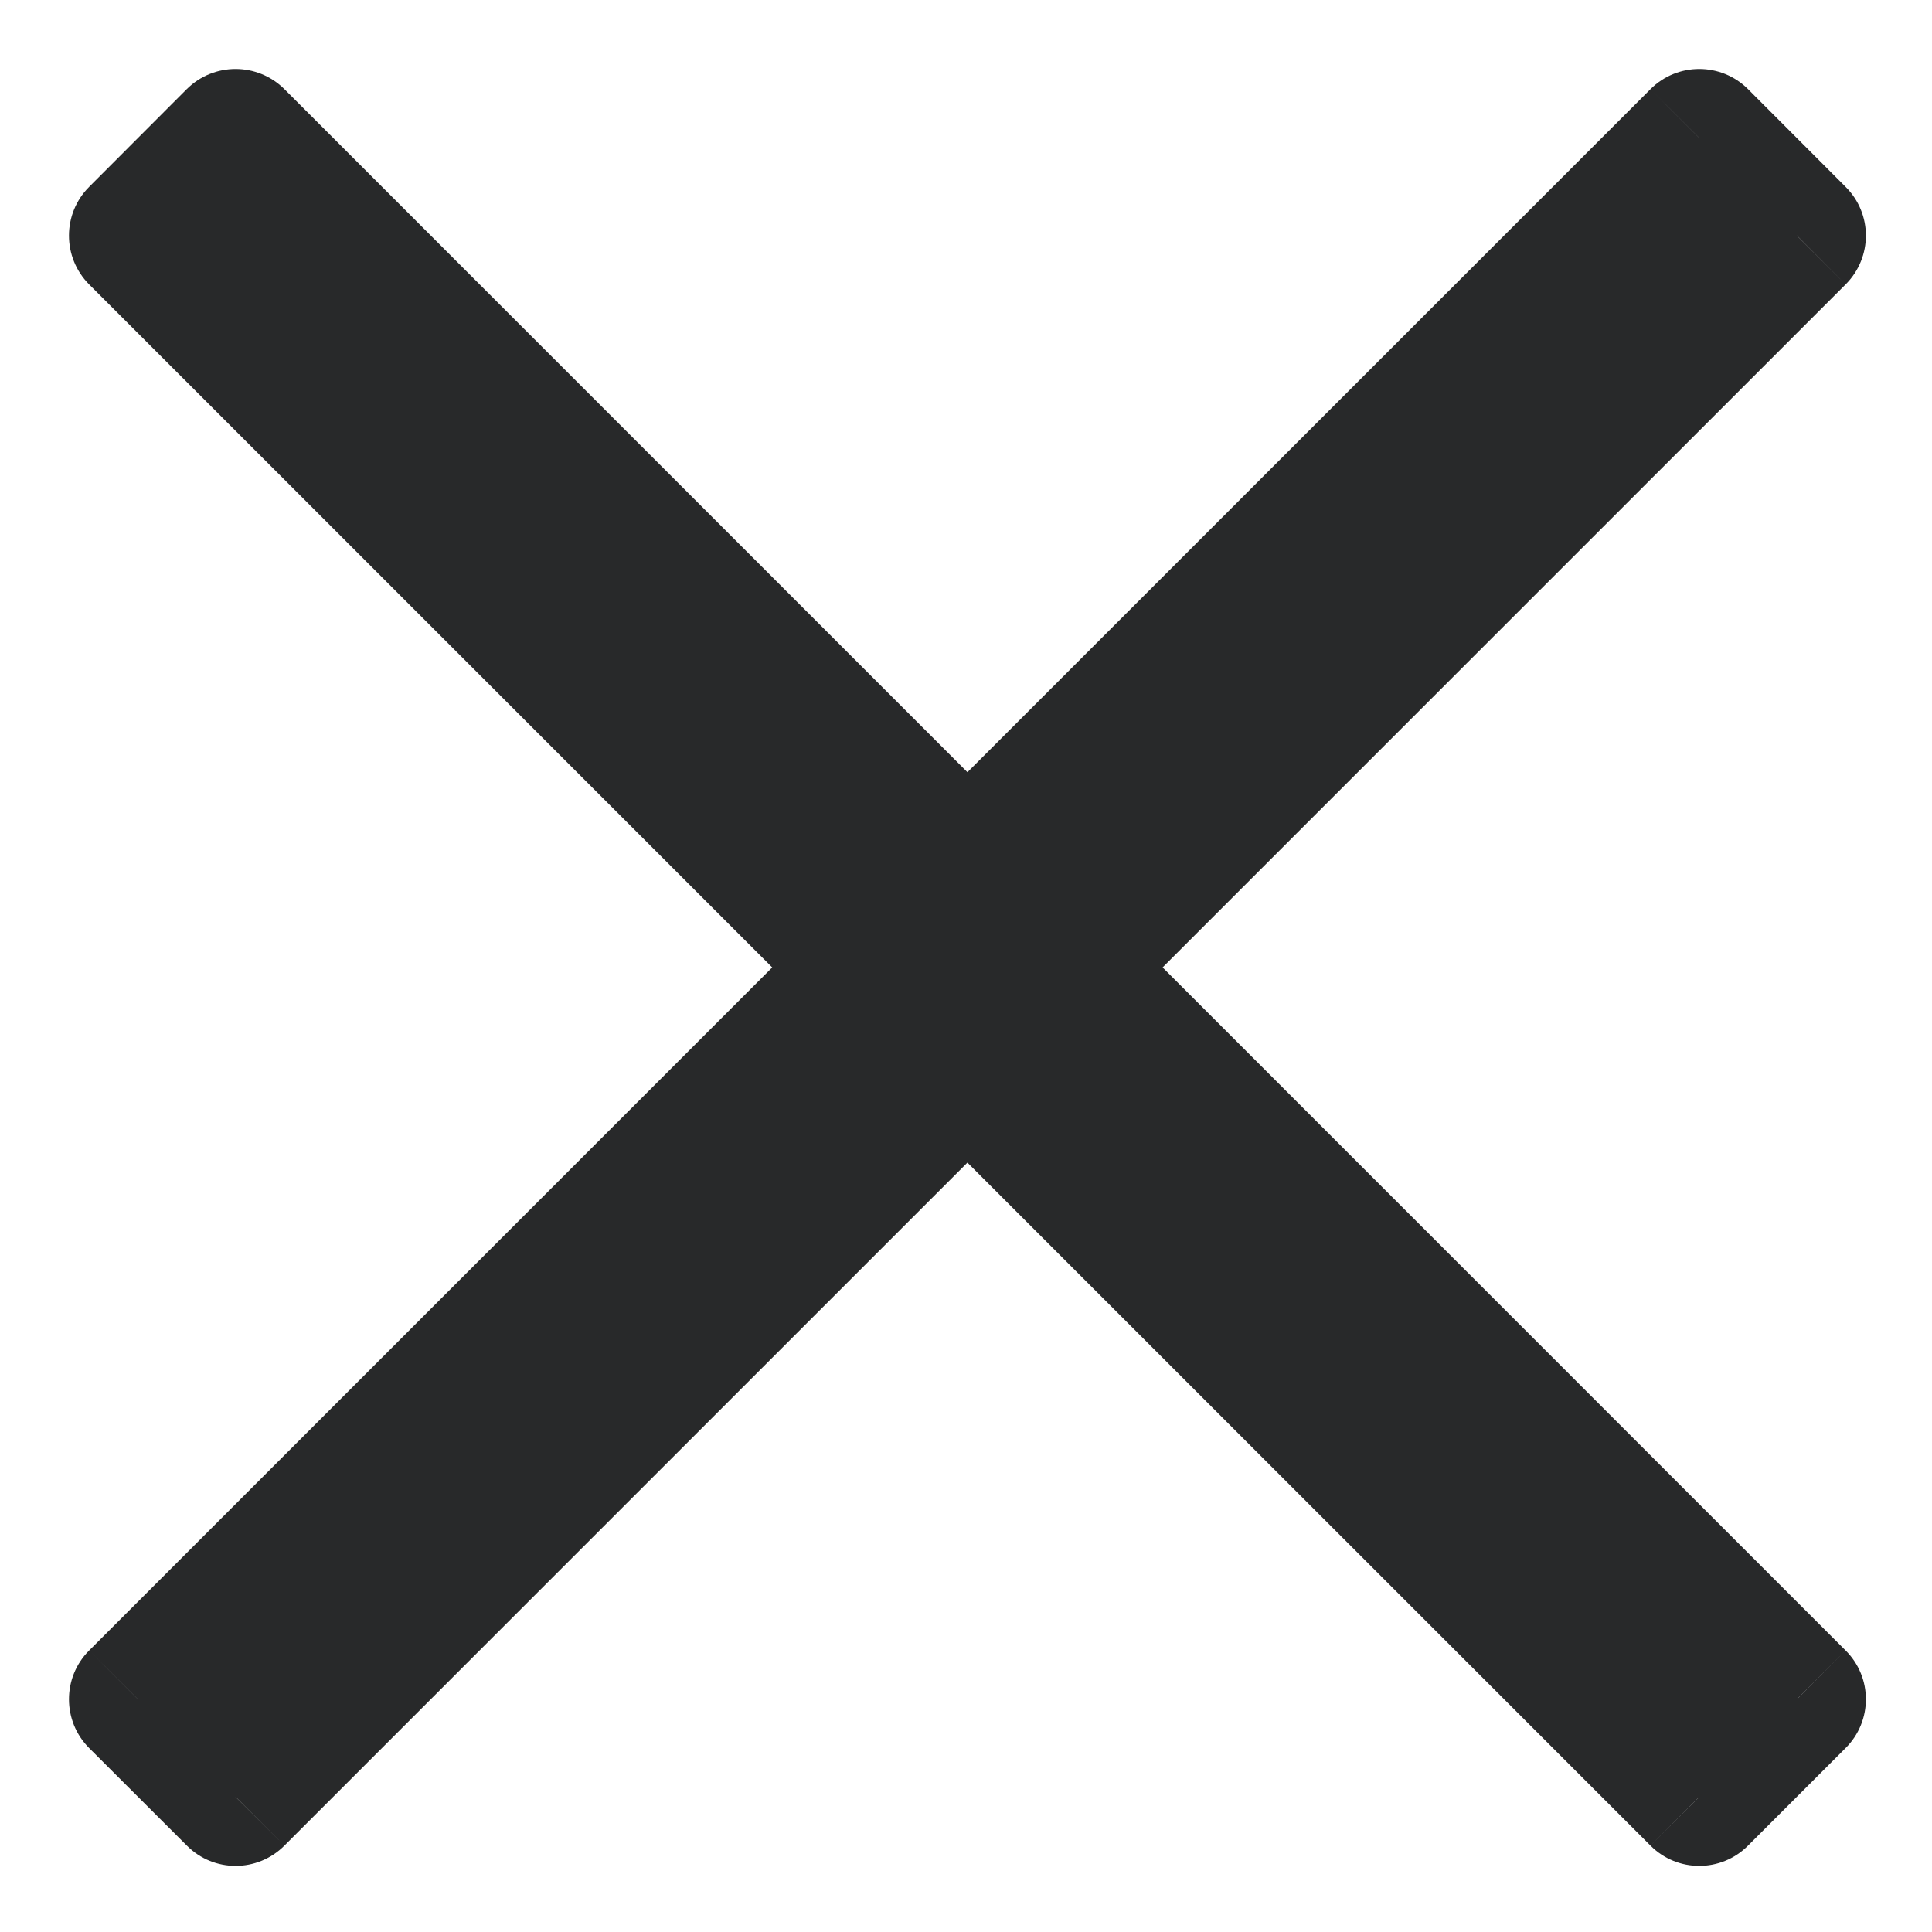 <svg width="14" height="14" viewBox="0 0 14 14" fill="none" xmlns="http://www.w3.org/2000/svg">
<path d="M1 12.314L12.314 1L13.021 1.707L1.707 13.021L1 12.314Z" fill="#28292A"/>
<path d="M1 12.314L0.646 11.96C0.451 12.155 0.451 12.472 0.646 12.667L1 12.314ZM12.314 1L12.667 0.646C12.472 0.451 12.155 0.451 11.96 0.646L12.314 1ZM13.021 1.707L13.374 2.061C13.57 1.865 13.57 1.549 13.374 1.354L13.021 1.707ZM1.707 13.021L1.354 13.374C1.549 13.57 1.865 13.57 2.061 13.374L1.707 13.021ZM1.354 12.667L12.667 1.354L11.96 0.646L0.646 11.96L1.354 12.667ZM11.96 1.354L12.667 2.061L13.374 1.354L12.667 0.646L11.96 1.354ZM12.667 1.354L1.354 12.667L2.061 13.374L13.374 2.061L12.667 1.354ZM2.061 12.667L1.354 11.96L0.646 12.667L1.354 13.374L2.061 12.667Z" fill="#28292A"/>
<path d="M1.707 1L13.021 12.314L12.314 13.021L1 1.707L1.707 1Z" fill="#28292A"/>
<path d="M1.707 1L2.061 0.646C1.865 0.451 1.549 0.451 1.353 0.646L1.707 1ZM13.021 12.314L13.374 12.667C13.57 12.472 13.57 12.155 13.374 11.96L13.021 12.314ZM12.314 13.021L11.96 13.374C12.155 13.57 12.472 13.57 12.667 13.374L12.314 13.021ZM1 1.707L0.646 1.354C0.451 1.549 0.451 1.865 0.646 2.061L1 1.707ZM1.353 1.354L12.667 12.667L13.374 11.96L2.061 0.646L1.353 1.354ZM12.667 11.96L11.96 12.667L12.667 13.374L13.374 12.667L12.667 11.96ZM12.667 12.667L1.353 1.354L0.646 2.061L11.96 13.374L12.667 12.667ZM1.353 2.061L2.061 1.354L1.353 0.646L0.646 1.354L1.353 2.061Z" fill="#28292A"/>
</svg>

